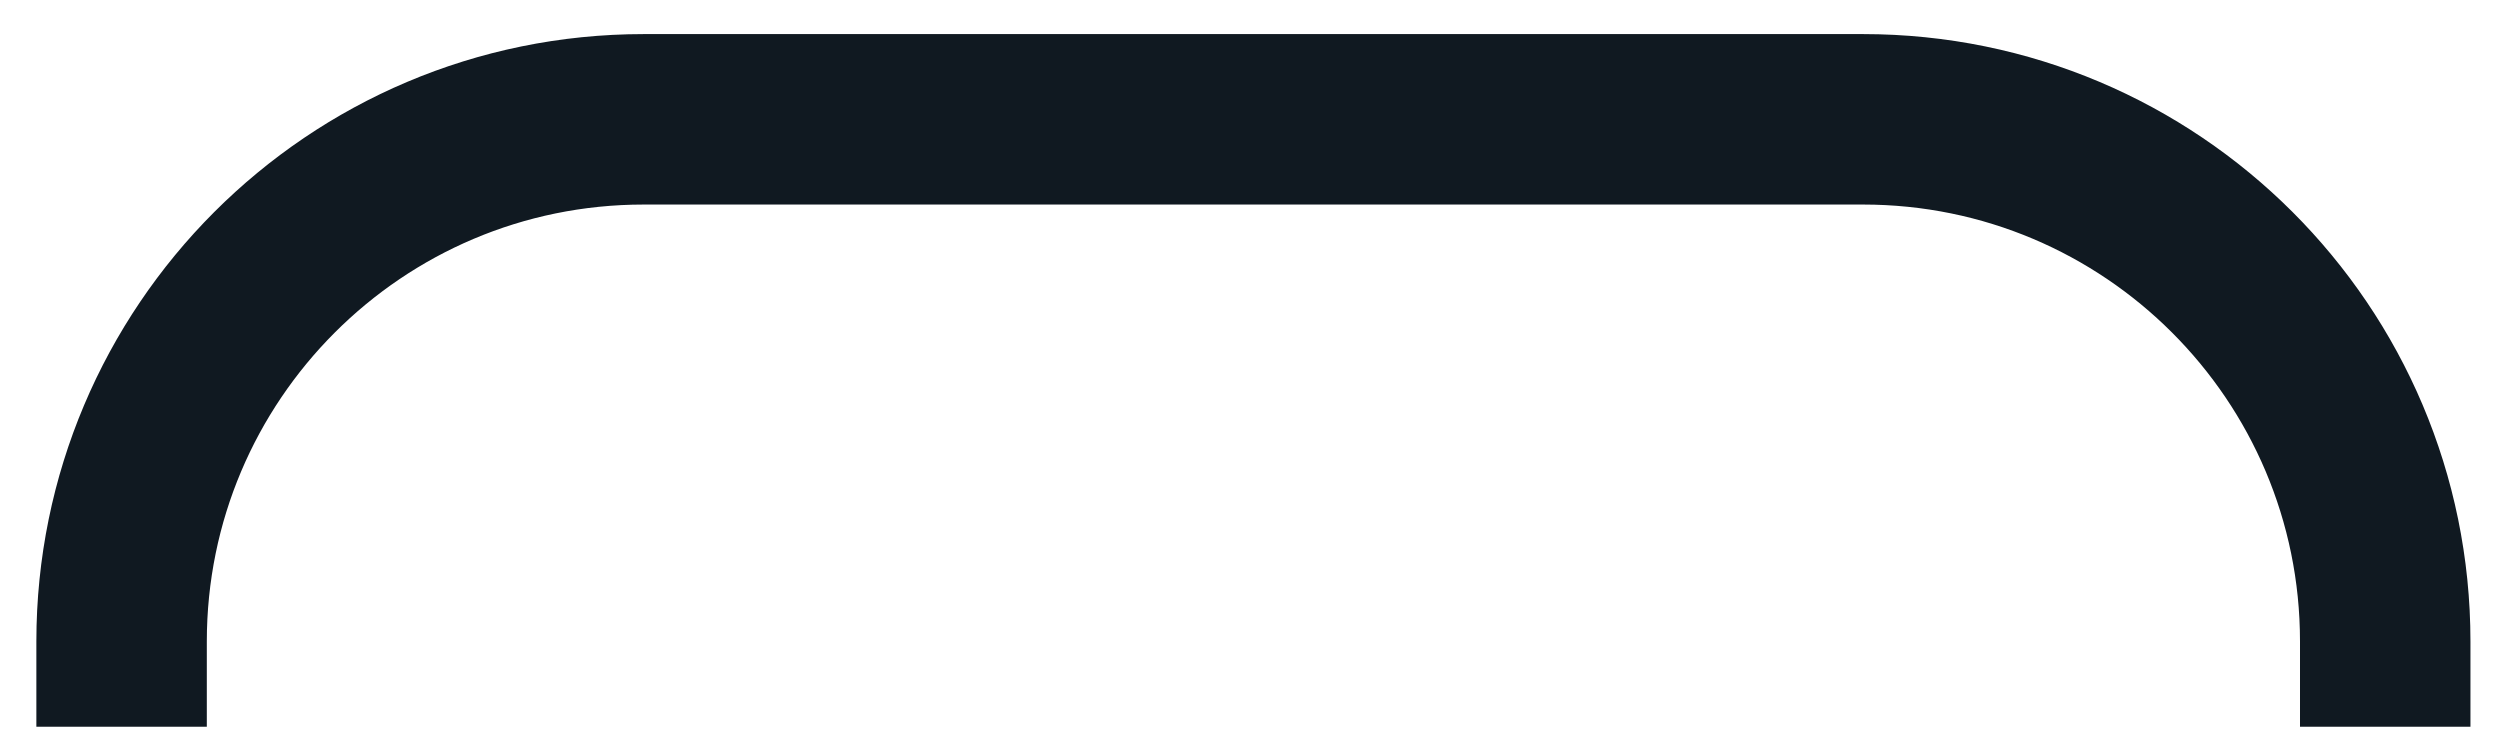 <?xml version="1.0" encoding="UTF-8"?> <svg xmlns="http://www.w3.org/2000/svg" width="44" height="13" viewBox="0 0 44 13" fill="none"><path d="M41.98 11.29C41.98 6.21 37.86 2.1 32.79 2.1H11.33C6.25 2.1 2.14 6.22 2.14 11.29" stroke="#101921" stroke-width="3" stroke-miterlimit="10" stroke-linecap="square"></path></svg> 